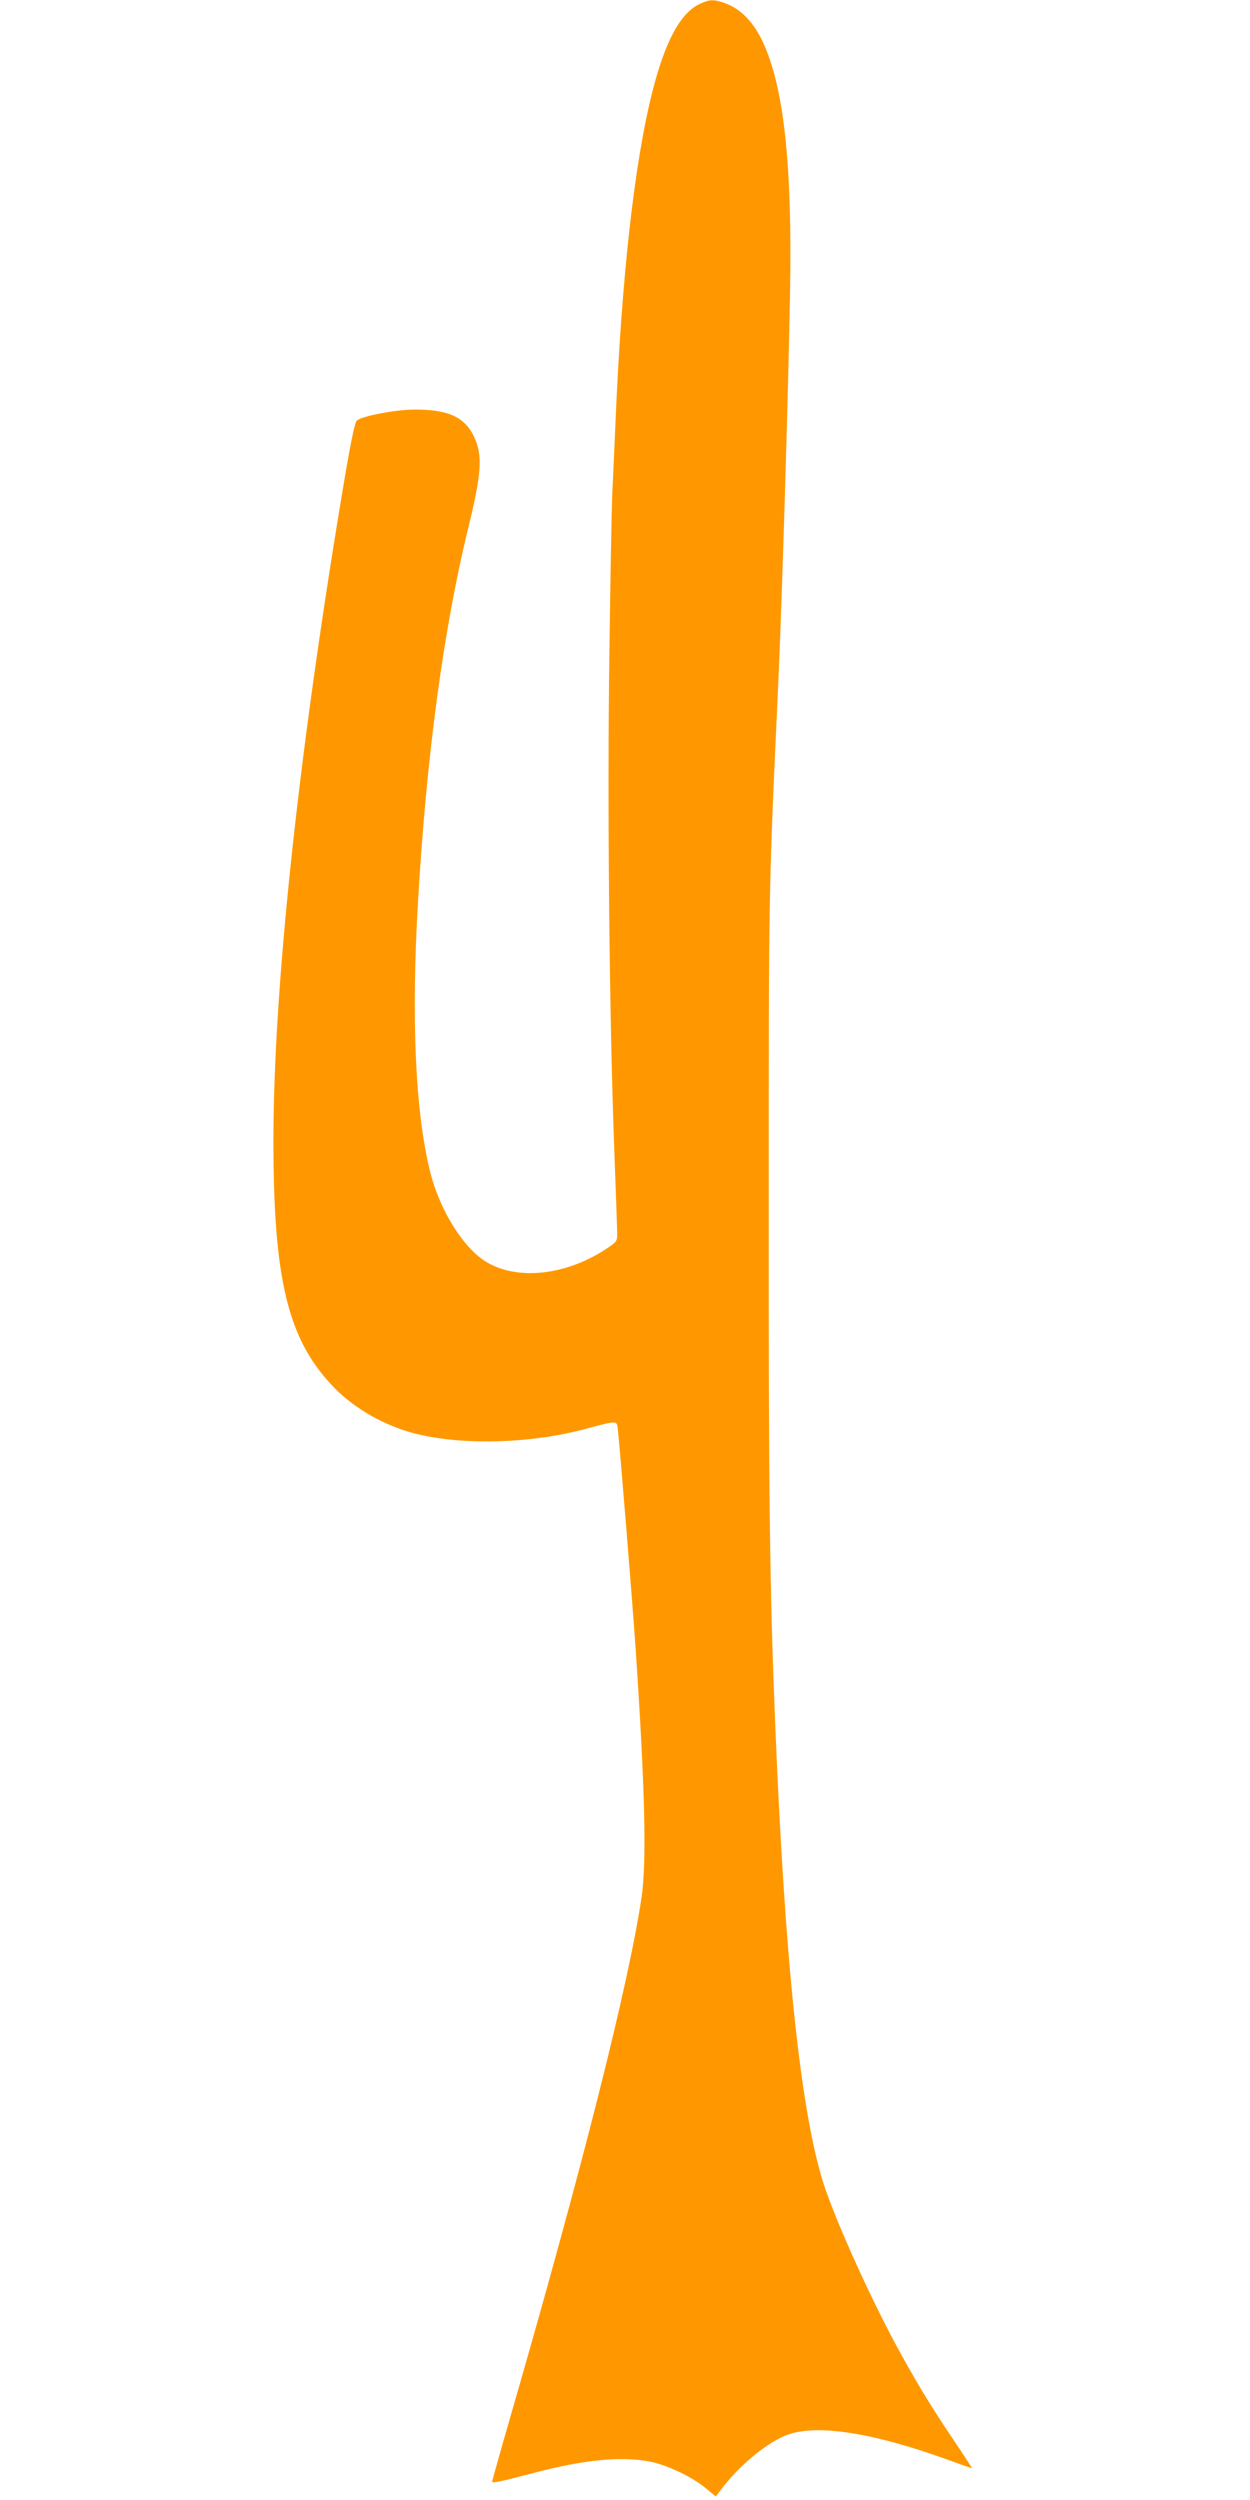 <?xml version="1.0" standalone="no"?>
<!DOCTYPE svg PUBLIC "-//W3C//DTD SVG 20010904//EN"
 "http://www.w3.org/TR/2001/REC-SVG-20010904/DTD/svg10.dtd">
<svg version="1.0" xmlns="http://www.w3.org/2000/svg"
 width="640pt" height="1280pt" viewBox="0 0 640 1280"
 preserveAspectRatio="xMidYMid meet">
<g transform="translate(0,1280) scale(0.1,-0.1)"
fill="#ff9800" stroke="none">
<path d="M3585 12781 c-100 -45 -179 -190 -245 -451 -92 -364 -158 -952 -189
-1700 -6 -135 -13 -294 -16 -354 -3 -59 -10 -431 -15 -825 -11 -787 0 -1868
25 -2536 8 -214 15 -409 15 -431 0 -40 -2 -43 -62 -82 -204 -132 -446 -158
-605 -65 -116 68 -237 258 -288 453 -78 304 -101 788 -64 1405 43 741 131
1388 256 1900 69 282 75 373 31 467 -48 103 -133 142 -308 141 -97 -1 -262
-32 -293 -56 -11 -9 -34 -121 -81 -407 -223 -1346 -346 -2512 -346 -3282 0
-700 72 -1006 295 -1246 100 -109 245 -197 395 -242 237 -71 602 -66 896 11
186 49 171 49 178 -8 9 -75 74 -872 91 -1123 48 -714 56 -1083 30 -1263 -67
-449 -302 -1380 -671 -2658 -52 -180 -94 -330 -94 -334 0 -10 31 -4 210 43
267 70 458 88 605 57 85 -18 213 -79 280 -136 l50 -41 25 33 c94 126 242 248
345 284 153 54 436 9 815 -128 69 -25 125 -45 126 -44 1 1 -40 65 -92 142
-118 174 -200 310 -304 503 -147 275 -326 678 -374 846 -112 386 -188 1130
-236 2296 -29 722 -35 1164 -34 2680 0 1649 -1 1591 49 2675 19 424 51 1475
60 1995 12 665 -32 1063 -144 1295 -47 96 -111 160 -187 188 -60 21 -78 21
-129 -2z"/>
</g>
</svg>
